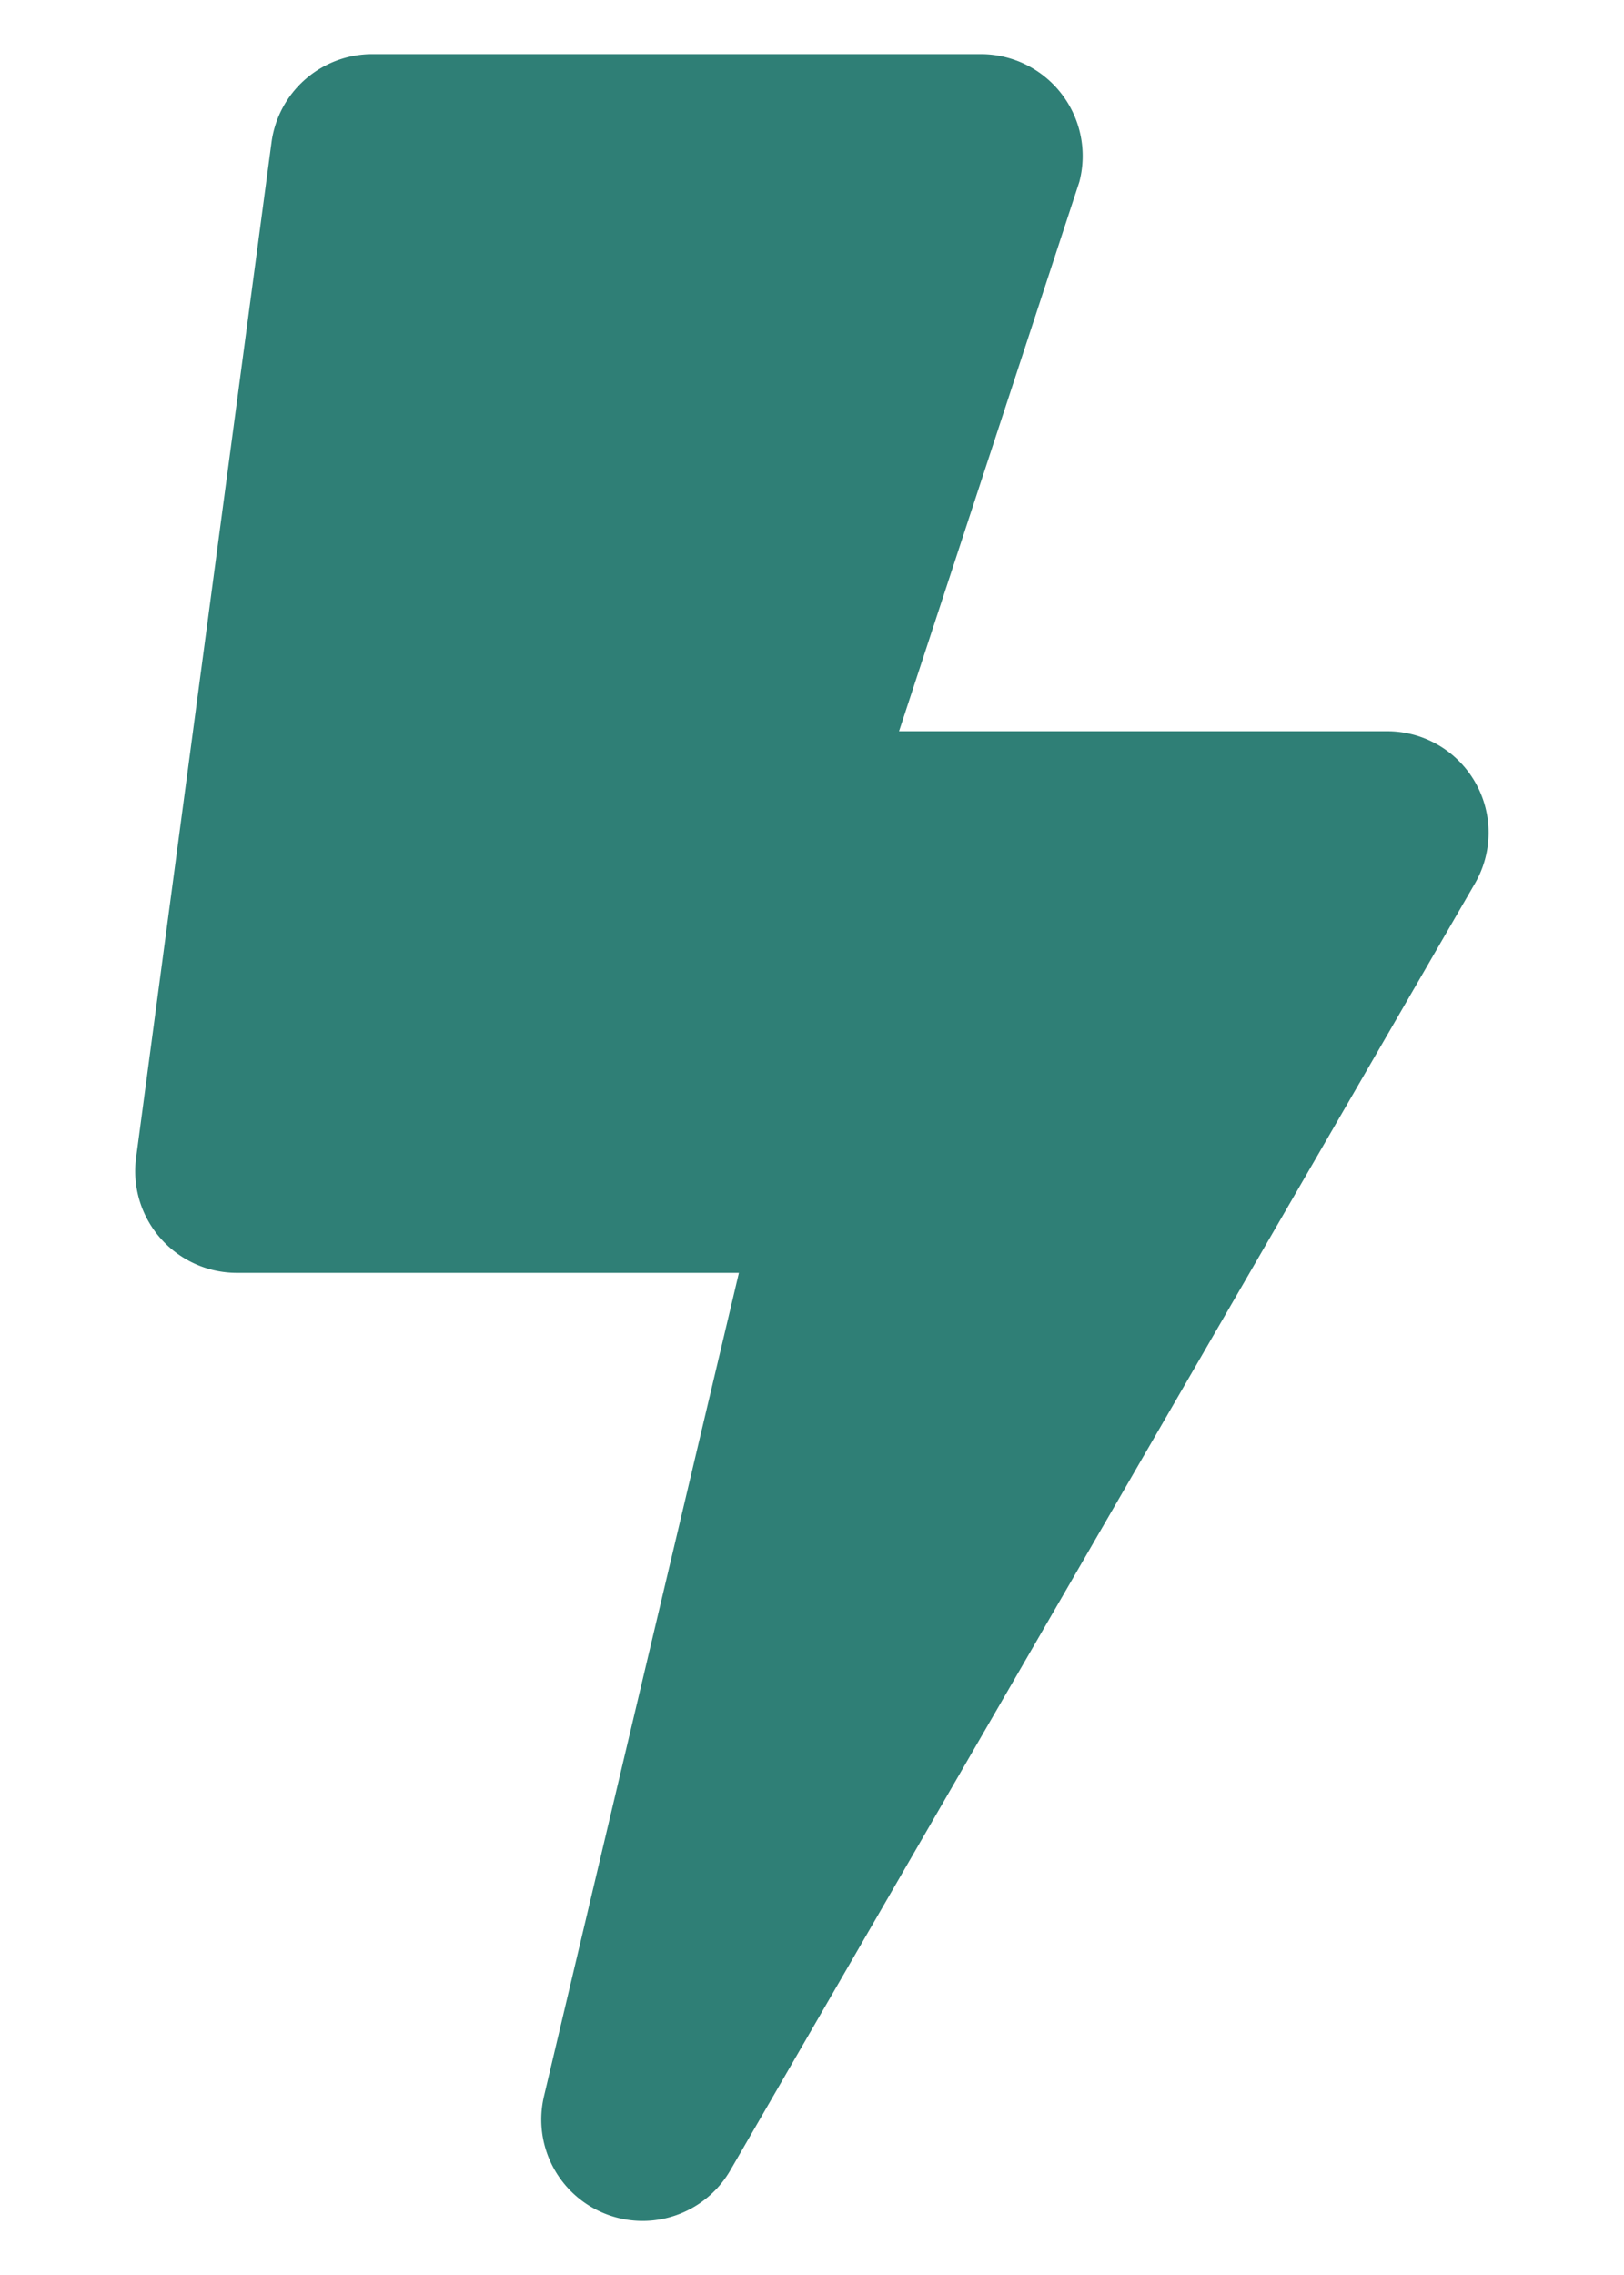 <svg width="10" height="14" fill="none" xmlns="http://www.w3.org/2000/svg"><path d="M8.542 4.5H5.536l1.11-3.38a.627.627 0 00-.604-.787h-3.75a.626.626 0 00-.62.542l-.834 6.25a.626.626 0 00.62.708H4.55l-1.2 5.065a.624.624 0 001.148.456l4.584-7.917a.624.624 0 00-.54-.937z" fill="#2F7F76"/></svg>